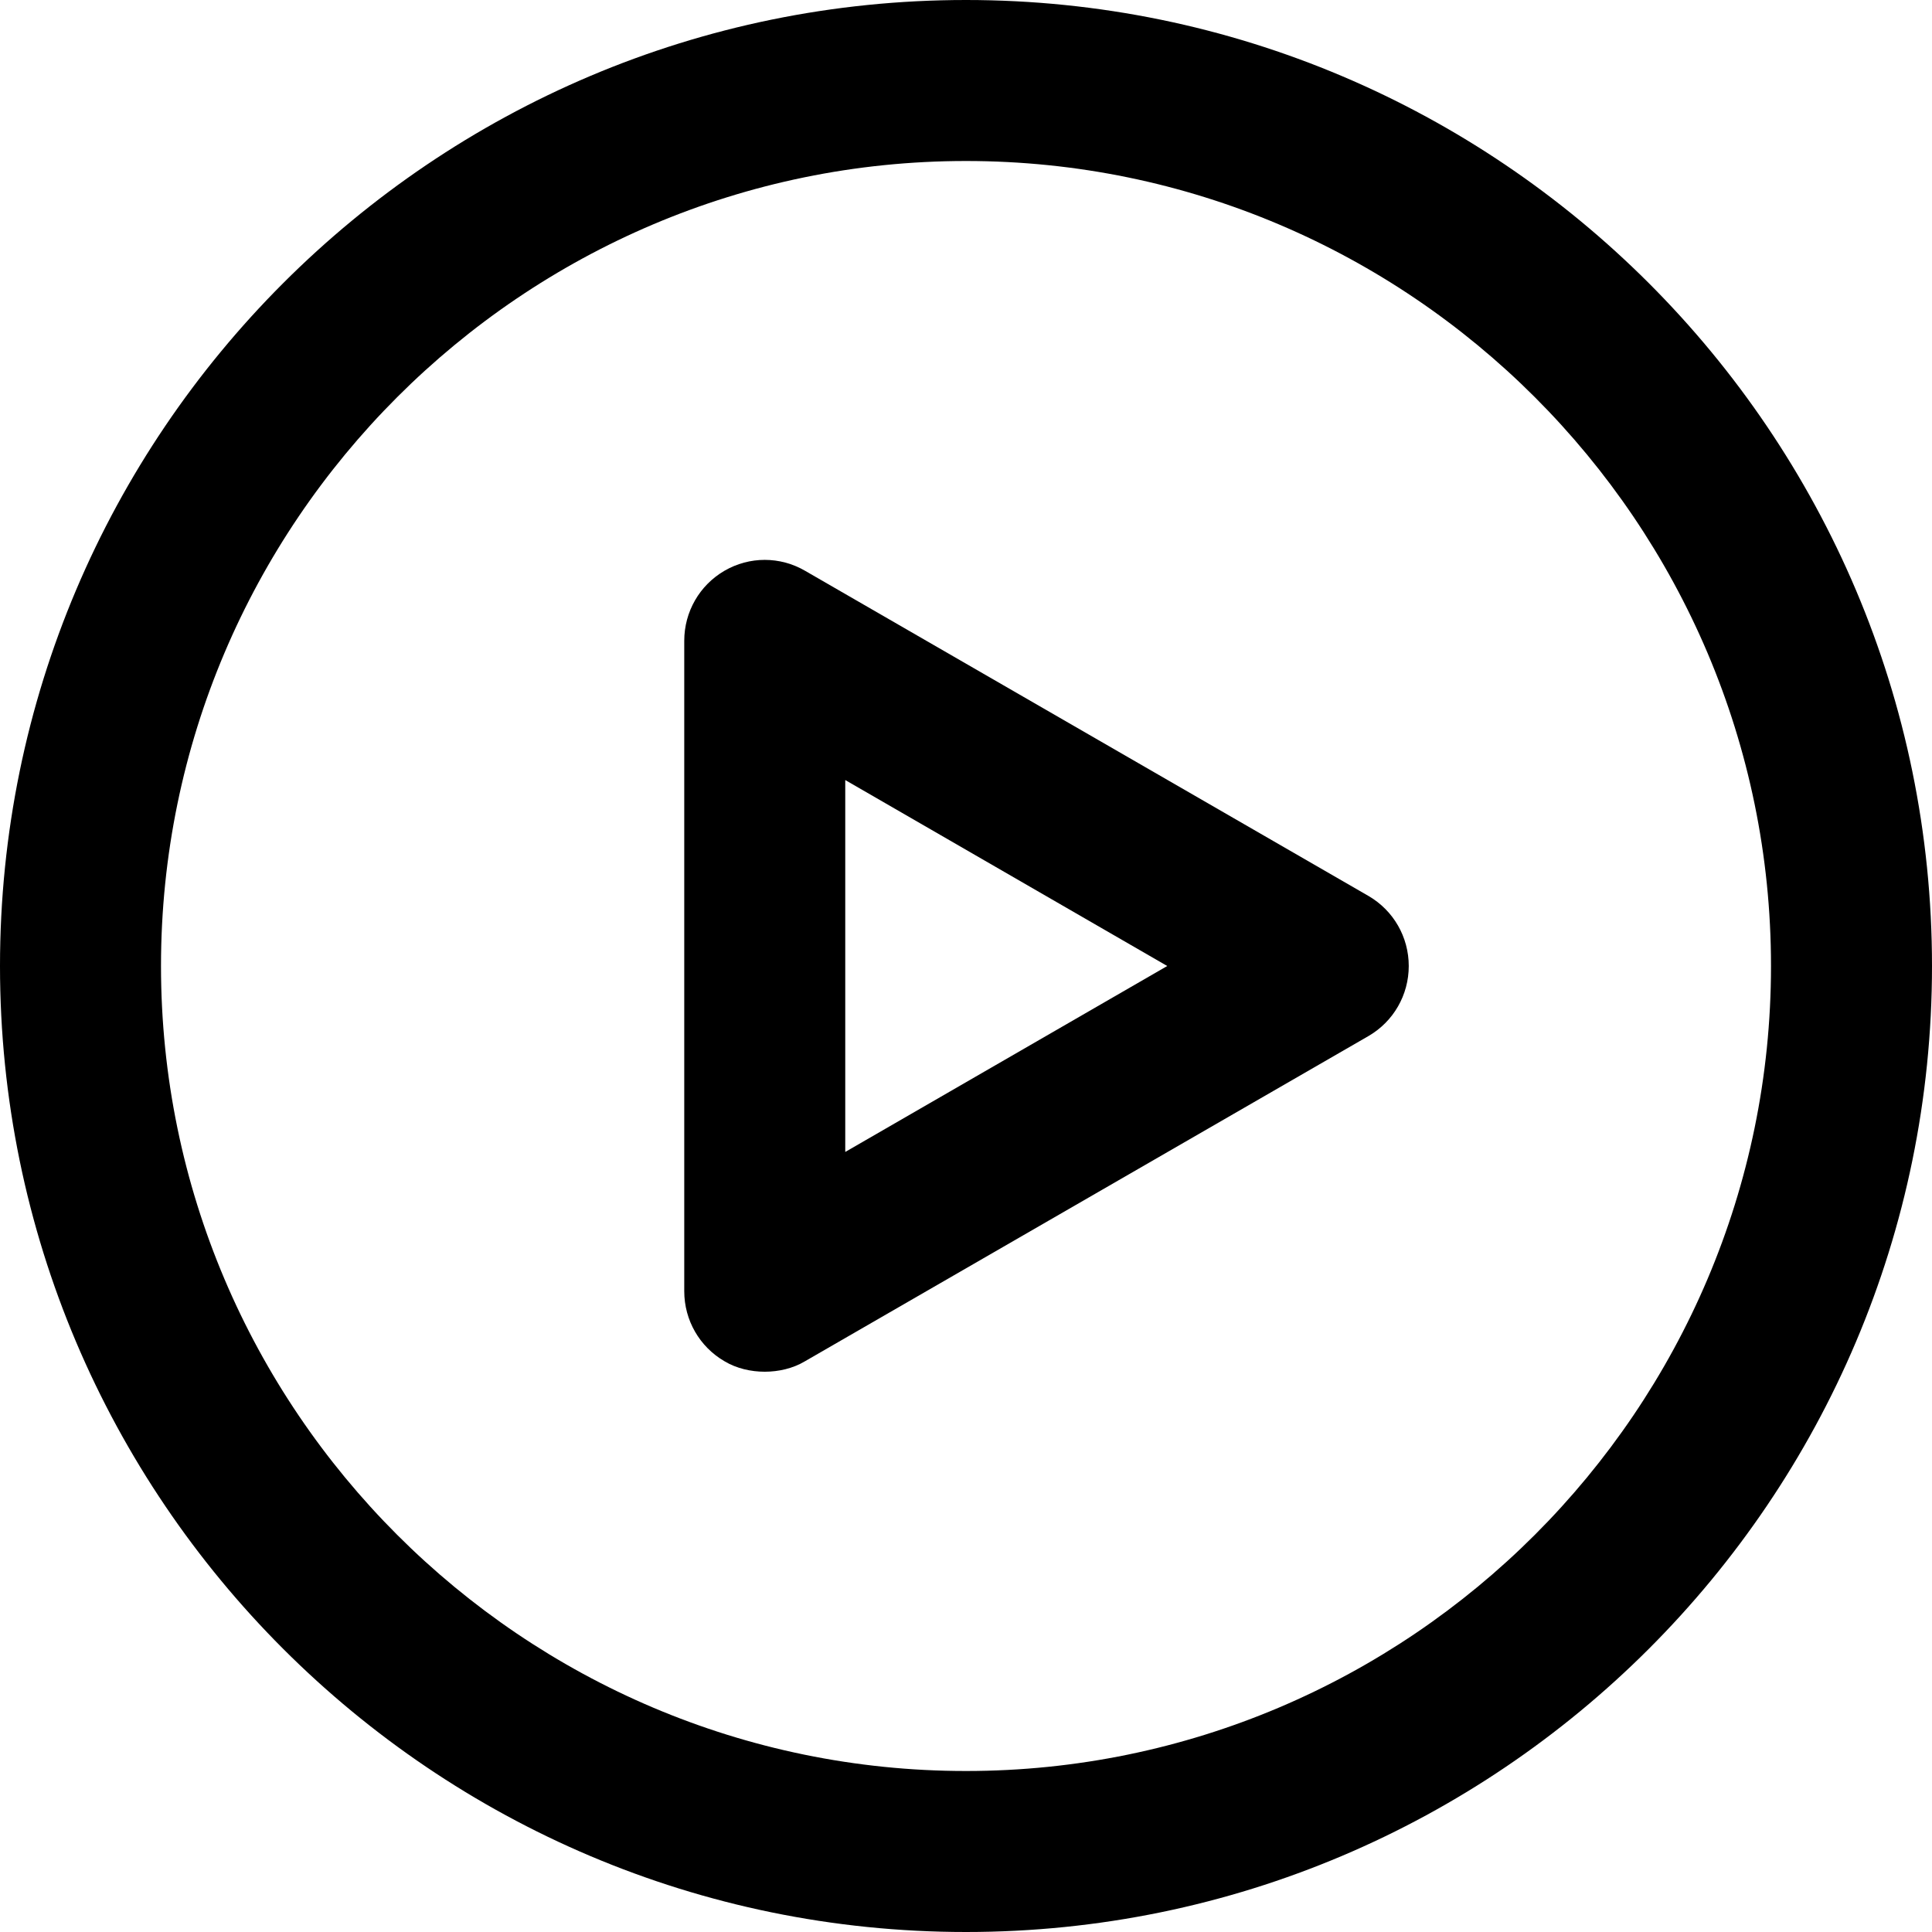 <?xml version="1.0" encoding="UTF-8"?><svg id="b" xmlns="http://www.w3.org/2000/svg" viewBox="0 0 24 24"><g id="c"><g><path d="m12,24C5.38,24,0,18.62,0,12S5.38,0,12,0s12,5.38,12,12-5.38,12-12,12Zm0-22C6.49,2,2,6.49,2,12s4.49,10,10,10,10-4.49,10-10S17.51,2,12,2Z"/><path d="m9.5,17.04c-.17,0-.35-.04-.5-.13-.31-.18-.5-.51-.5-.87V7.96c0-.36.19-.69.5-.87.31-.18.69-.18,1,0l7,4.04c.31.18.5.51.5.87s-.19.69-.5.87l-7,4.04c-.15.09-.33.13-.5.13Zm1-7.35v4.62l4-2.31-4-2.31Z"/></g></g></svg>